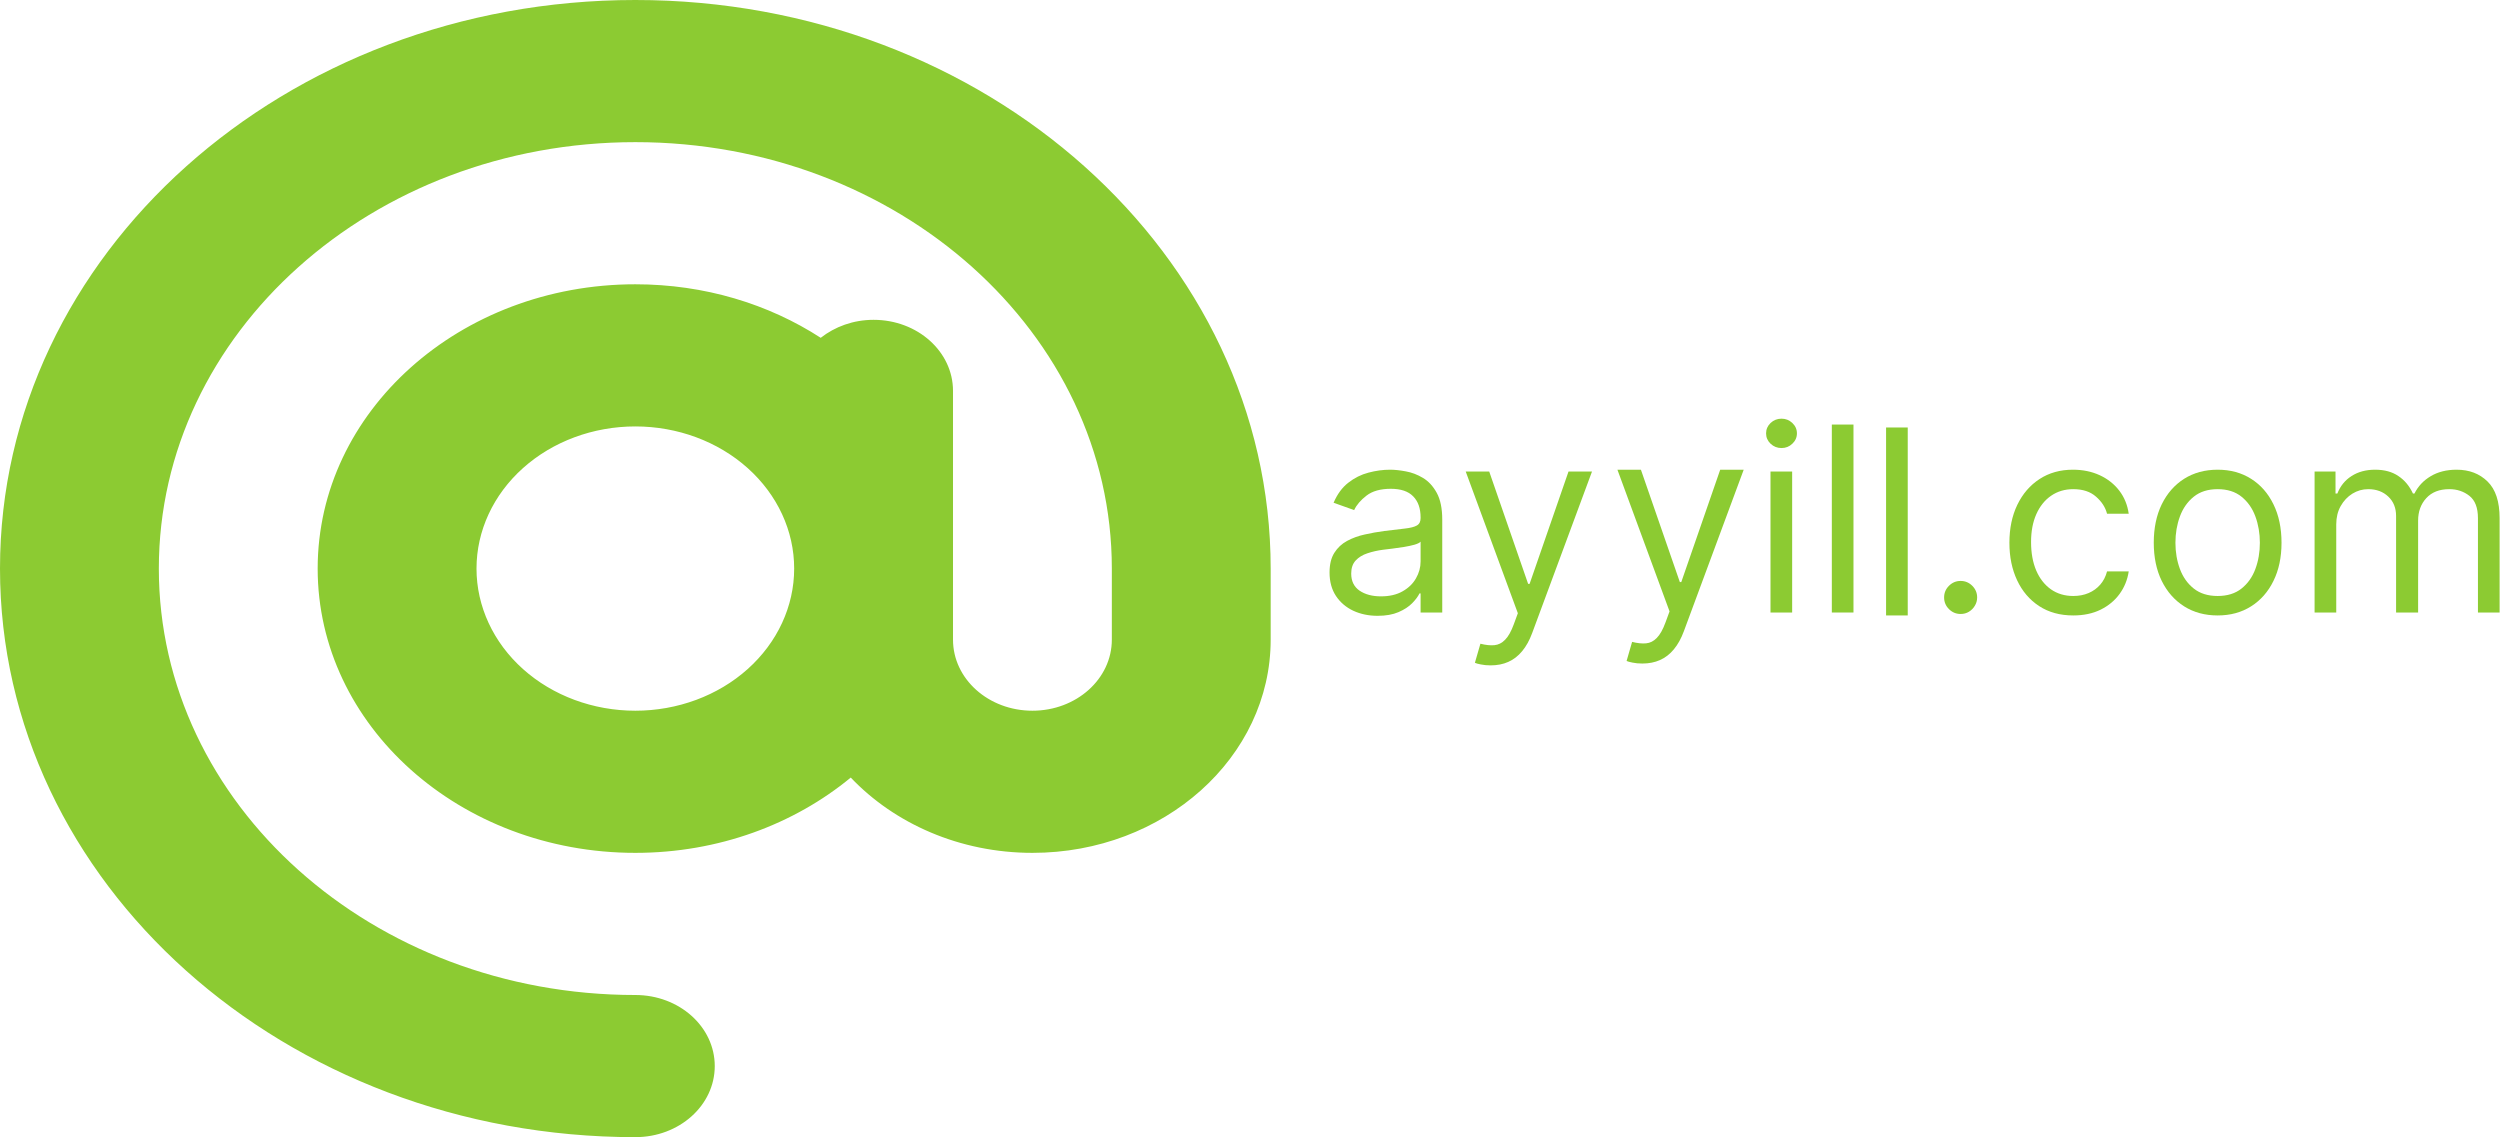 <svg width="2902" height="1320" viewBox="0 0 2902 1320" fill="none" xmlns="http://www.w3.org/2000/svg">
<path d="M737.5 165C432.129 165 184.375 386.719 184.375 660C184.375 933.281 432.129 1155 737.5 1155C788.491 1155 829.688 1191.87 829.688 1237.5C829.688 1283.13 788.491 1320 737.5 1320C330.147 1320 0 1024.55 0 660C0 295.453 330.147 0 737.5 0C1144.85 0 1475 295.453 1475 660V742.5C1475 879.141 1351.12 990 1198.44 990C1114.03 990 1038.26 955.969 987.559 902.602C921.875 956.742 834.009 990 737.5 990C533.823 990 368.75 842.273 368.75 660C368.75 477.727 533.823 330 737.5 330C817.876 330 892.202 352.945 952.7 392.133C969.121 379.242 990.439 371.25 1014.06 371.25C1065.05 371.25 1106.25 408.117 1106.25 453.75V742.5C1106.25 788.133 1147.45 825 1198.44 825C1249.43 825 1290.62 788.133 1290.62 742.5V660C1290.62 386.719 1042.87 165 737.5 165ZM921.875 660C921.875 616.239 902.45 574.271 867.873 543.327C833.296 512.384 786.399 495 737.5 495C688.601 495 641.704 512.384 607.127 543.327C572.55 574.271 553.125 616.239 553.125 660C553.125 703.761 572.55 745.729 607.127 776.673C641.704 807.616 688.601 825 737.5 825C786.399 825 833.296 807.616 867.873 776.673C902.45 745.729 921.875 703.761 921.875 660Z" fill="#8CCB32"/>
<path d="M1599.16 714.835C1588.8 714.835 1579.38 712.882 1570.93 708.976C1562.48 704.999 1555.77 699.281 1550.8 691.824C1545.83 684.295 1543.34 675.205 1543.34 664.551C1543.34 655.176 1545.19 647.577 1548.88 641.753C1552.57 635.858 1557.51 631.241 1563.69 627.903C1569.87 624.565 1576.69 622.08 1584.14 620.446C1591.67 618.742 1599.24 617.392 1606.84 616.398C1616.78 615.119 1624.84 614.161 1631.02 613.521C1637.27 612.811 1641.81 611.639 1644.65 610.006C1647.57 608.372 1649.02 605.531 1649.02 601.483V600.631C1649.02 590.119 1646.15 581.952 1640.39 576.128C1634.71 570.304 1626.08 567.392 1614.51 567.392C1602.5 567.392 1593.09 570.02 1586.27 575.276C1579.46 580.531 1574.66 586.142 1571.89 592.108L1548.03 583.585C1552.29 573.642 1557.97 565.901 1565.07 560.361C1572.25 554.75 1580.06 550.844 1588.51 548.642C1597.03 546.369 1605.41 545.233 1613.65 545.233C1618.91 545.233 1624.95 545.872 1631.76 547.151C1638.65 548.358 1645.29 550.879 1651.69 554.714C1658.15 558.55 1663.51 564.338 1667.77 572.08C1672.03 579.821 1674.16 590.19 1674.16 603.188V711H1649.02V688.841H1647.74C1646.04 692.392 1643.2 696.192 1639.22 700.24C1635.24 704.288 1629.95 707.733 1623.35 710.574C1616.74 713.415 1608.68 714.835 1599.16 714.835ZM1603 692.25C1612.94 692.25 1621.32 690.297 1628.14 686.391C1635.03 682.484 1640.22 677.442 1643.7 671.263C1647.25 665.084 1649.02 658.585 1649.02 651.767V628.756C1647.96 630.034 1645.61 631.206 1641.99 632.271C1638.44 633.266 1634.32 634.153 1629.63 634.935C1625.02 635.645 1620.51 636.284 1616.1 636.852C1611.77 637.349 1608.26 637.776 1605.56 638.131C1599.02 638.983 1592.91 640.368 1587.23 642.286C1581.62 644.132 1577.08 646.938 1573.6 650.702C1570.19 654.395 1568.48 659.437 1568.48 665.83C1568.48 674.565 1571.71 681.17 1578.18 685.645C1584.71 690.048 1592.99 692.25 1603 692.25Z" fill="#8CCB32"/>
<path d="M1730.39 772.364C1726.13 772.364 1722.33 772.009 1718.99 771.298C1715.65 770.659 1713.34 770.02 1712.06 769.381L1718.46 747.222C1724.56 748.784 1729.96 749.352 1734.65 748.926C1739.34 748.5 1743.49 746.405 1747.11 742.641C1750.81 738.947 1754.18 732.946 1757.23 724.636L1761.92 711.852L1701.41 547.364H1728.68L1773.85 677.761H1775.56L1820.73 547.364H1848L1778.54 734.864C1775.42 743.315 1771.55 750.311 1766.93 755.851C1762.31 761.462 1756.95 765.617 1750.84 768.315C1744.81 771.014 1737.99 772.364 1730.39 772.364Z" fill="#8CCB32"/>
<path d="M2055.19 711V547.364H2080.33V711H2055.19ZM2067.97 520.091C2063.07 520.091 2058.84 518.422 2055.29 515.084C2051.81 511.746 2050.07 507.733 2050.07 503.045C2050.07 498.358 2051.81 494.345 2055.29 491.007C2058.84 487.669 2063.07 486 2067.97 486C2072.87 486 2077.06 487.669 2080.54 491.007C2084.09 494.345 2085.87 498.358 2085.87 503.045C2085.87 507.733 2084.09 511.746 2080.54 515.084C2077.06 518.422 2072.87 520.091 2067.97 520.091Z" fill="#8CCB32"/>
<path d="M2151.52 492.818V711H2126.38V492.818H2151.52Z" fill="#8CCB32"/>
<path d="M2275.89 712.705C2270.64 712.705 2266.13 710.822 2262.36 707.058C2258.6 703.294 2256.72 698.784 2256.72 693.528C2256.72 688.273 2258.6 683.763 2262.36 679.999C2266.13 676.234 2270.64 674.352 2275.89 674.352C2281.15 674.352 2285.66 676.234 2289.42 679.999C2293.19 683.763 2295.07 688.273 2295.07 693.528C2295.07 697.008 2294.18 700.205 2292.41 703.116C2290.7 706.028 2288.39 708.372 2285.48 710.148C2282.64 711.852 2279.44 712.705 2275.89 712.705Z" fill="#8CCB32"/>
<path d="M2406.66 714.409C2391.32 714.409 2378.11 710.787 2367.03 703.543C2355.95 696.298 2347.43 686.32 2341.47 673.607C2335.5 660.893 2332.52 646.369 2332.52 630.034C2332.52 613.415 2335.57 598.749 2341.68 586.036C2347.86 573.251 2356.45 563.273 2367.46 556.099C2378.54 548.855 2391.47 545.233 2406.24 545.233C2417.74 545.233 2428.11 547.364 2437.35 551.625C2446.58 555.886 2454.14 561.852 2460.04 569.523C2465.93 577.193 2469.59 586.142 2471.01 596.369H2445.87C2443.95 588.912 2439.69 582.307 2433.08 576.554C2426.55 570.73 2417.74 567.818 2406.66 567.818C2396.86 567.818 2388.27 570.375 2380.88 575.489C2373.57 580.531 2367.85 587.669 2363.73 596.902C2359.68 606.064 2357.66 616.824 2357.66 629.182C2357.66 641.824 2359.65 652.832 2363.62 662.207C2367.67 671.582 2373.35 678.862 2380.67 684.047C2388.06 689.232 2396.72 691.824 2406.66 691.824C2413.2 691.824 2419.13 690.688 2424.46 688.415C2429.78 686.142 2434.29 682.875 2437.99 678.614C2441.68 674.352 2444.31 669.239 2445.87 663.273H2471.01C2469.59 672.932 2466.07 681.632 2460.46 689.374C2454.92 697.044 2447.57 703.152 2438.41 707.697C2429.32 712.172 2418.74 714.409 2406.66 714.409Z" fill="#8CCB32"/>
<path d="M2574.24 714.409C2559.47 714.409 2546.51 710.893 2535.36 703.862C2524.28 696.831 2515.61 686.994 2509.36 674.352C2503.18 661.71 2500.09 646.937 2500.09 630.034C2500.09 612.989 2503.18 598.109 2509.36 585.396C2515.61 572.683 2524.28 562.811 2535.36 555.78C2546.51 548.749 2559.47 545.233 2574.24 545.233C2589.02 545.233 2601.94 548.749 2613.02 555.78C2624.17 562.811 2632.84 572.683 2639.02 585.396C2645.27 598.109 2648.39 612.989 2648.39 630.034C2648.39 646.937 2645.27 661.71 2639.02 674.352C2632.84 686.994 2624.17 696.831 2613.02 703.862C2601.94 710.893 2589.02 714.409 2574.24 714.409ZM2574.24 691.824C2585.46 691.824 2594.7 688.947 2601.94 683.195C2609.19 677.442 2614.55 669.878 2618.03 660.503C2621.51 651.128 2623.25 640.972 2623.25 630.034C2623.25 619.097 2621.51 608.905 2618.03 599.459C2614.55 590.013 2609.19 582.378 2601.94 576.554C2594.7 570.73 2585.46 567.818 2574.24 567.818C2563.02 567.818 2553.79 570.73 2546.54 576.554C2539.3 582.378 2533.94 590.013 2530.46 599.459C2526.98 608.905 2525.24 619.097 2525.24 630.034C2525.24 640.972 2526.98 651.128 2530.46 660.503C2533.94 669.878 2539.3 677.442 2546.54 683.195C2553.79 688.947 2563.02 691.824 2574.24 691.824Z" fill="#8CCB32"/>
<path d="M2686.77 711V547.364H2711.06V572.932H2713.19C2716.6 564.196 2722.1 557.413 2729.7 552.584C2737.3 547.683 2746.43 545.233 2757.08 545.233C2767.88 545.233 2776.86 547.683 2784.03 552.584C2791.28 557.413 2796.93 564.196 2800.97 572.932H2802.68C2806.87 564.48 2813.15 557.768 2821.53 552.797C2829.92 547.754 2839.97 545.233 2851.68 545.233C2866.31 545.233 2878.28 549.814 2887.59 558.976C2896.89 568.067 2901.54 582.236 2901.54 601.483V711H2876.4V601.483C2876.4 589.409 2873.1 580.78 2866.49 575.595C2859.89 570.41 2852.11 567.818 2843.16 567.818C2831.66 567.818 2822.74 571.298 2816.42 578.259C2810.1 585.148 2806.94 593.883 2806.94 604.466V711H2781.37V598.926C2781.37 589.622 2778.35 582.129 2772.32 576.447C2766.28 570.695 2758.5 567.818 2748.99 567.818C2742.45 567.818 2736.34 569.558 2730.66 573.038C2725.05 576.518 2720.51 581.348 2717.02 587.527C2713.62 593.635 2711.91 600.702 2711.91 608.727V711H2686.77Z" fill="#8CCB32"/>
<path d="M2214.5 496.227V714.409H2189.36V496.227H2214.5Z" fill="#8CCB32"/>
<path d="M1906.48 770.233C1902.22 770.233 1898.42 769.878 1895.08 769.168C1891.74 768.528 1889.43 767.889 1888.15 767.25L1894.55 745.091C1900.65 746.653 1906.05 747.222 1910.74 746.795C1915.43 746.369 1919.58 744.274 1923.2 740.51C1926.9 736.817 1930.27 730.815 1933.32 722.506L1938.01 709.722L1877.5 545.233H1904.77L1949.94 675.631H1951.65L1996.82 545.233H2024.09L1954.63 732.733C1951.51 741.185 1947.63 748.18 1943.02 753.72C1938.4 759.331 1933.04 763.486 1926.93 766.185C1920.89 768.884 1914.08 770.233 1906.48 770.233Z" fill="#8CCB32"/>
</svg>
